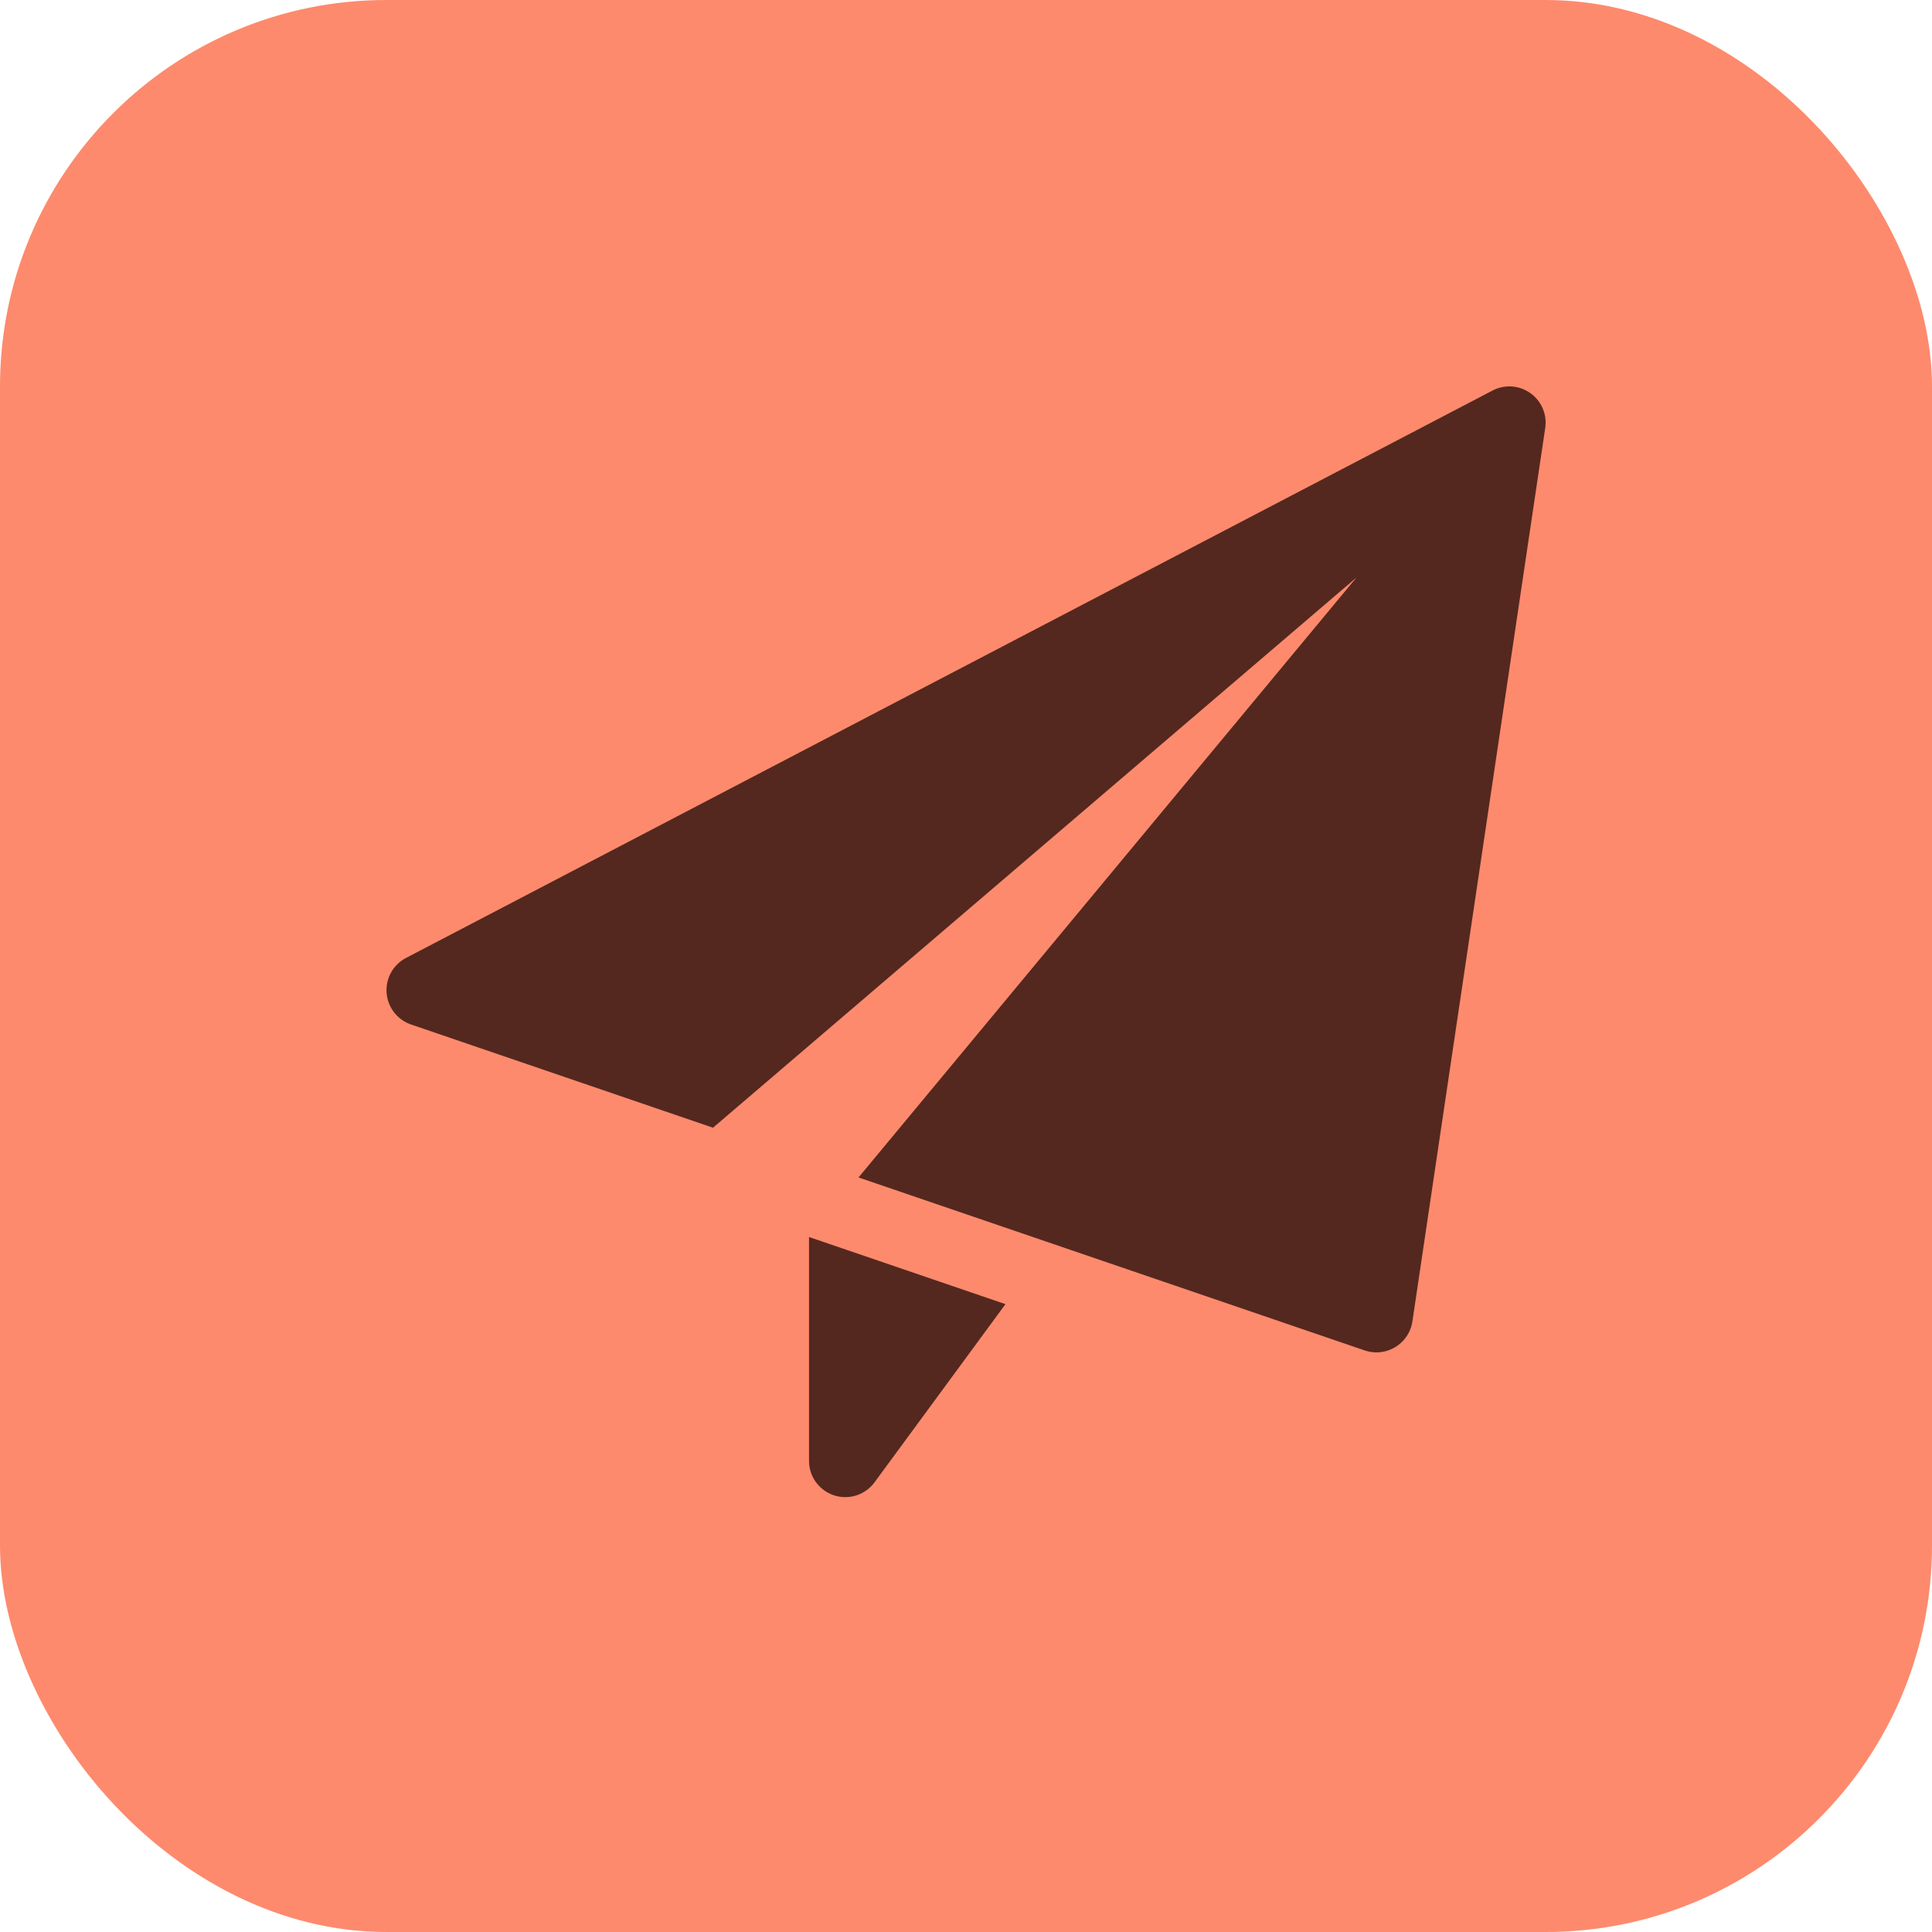 <svg xmlns="http://www.w3.org/2000/svg" width="40" height="40" fill="none"><rect width="40" height="40" fill="#FD8A6D" rx="8"/><g fill="#54281F" clip-path="url(#a)"><path d="M16.75 25.611v4.638a.751.751 0 0 0 1.354.444l2.713-3.692-4.067-1.39zM31.685 8.14a.75.75 0 0 0-.782-.055l-22.5 11.75a.752.752 0 0 0 .104 1.375l6.255 2.138 13.321-11.39-10.308 12.42 10.483 3.582a.753.753 0 0 0 .984-.599l2.75-18.5a.751.751 0 0 0-.307-.722z"/></g><defs><clipPath id="a"><path fill="#fff" d="M8 8h24v24H8z"/></clipPath></defs></svg>